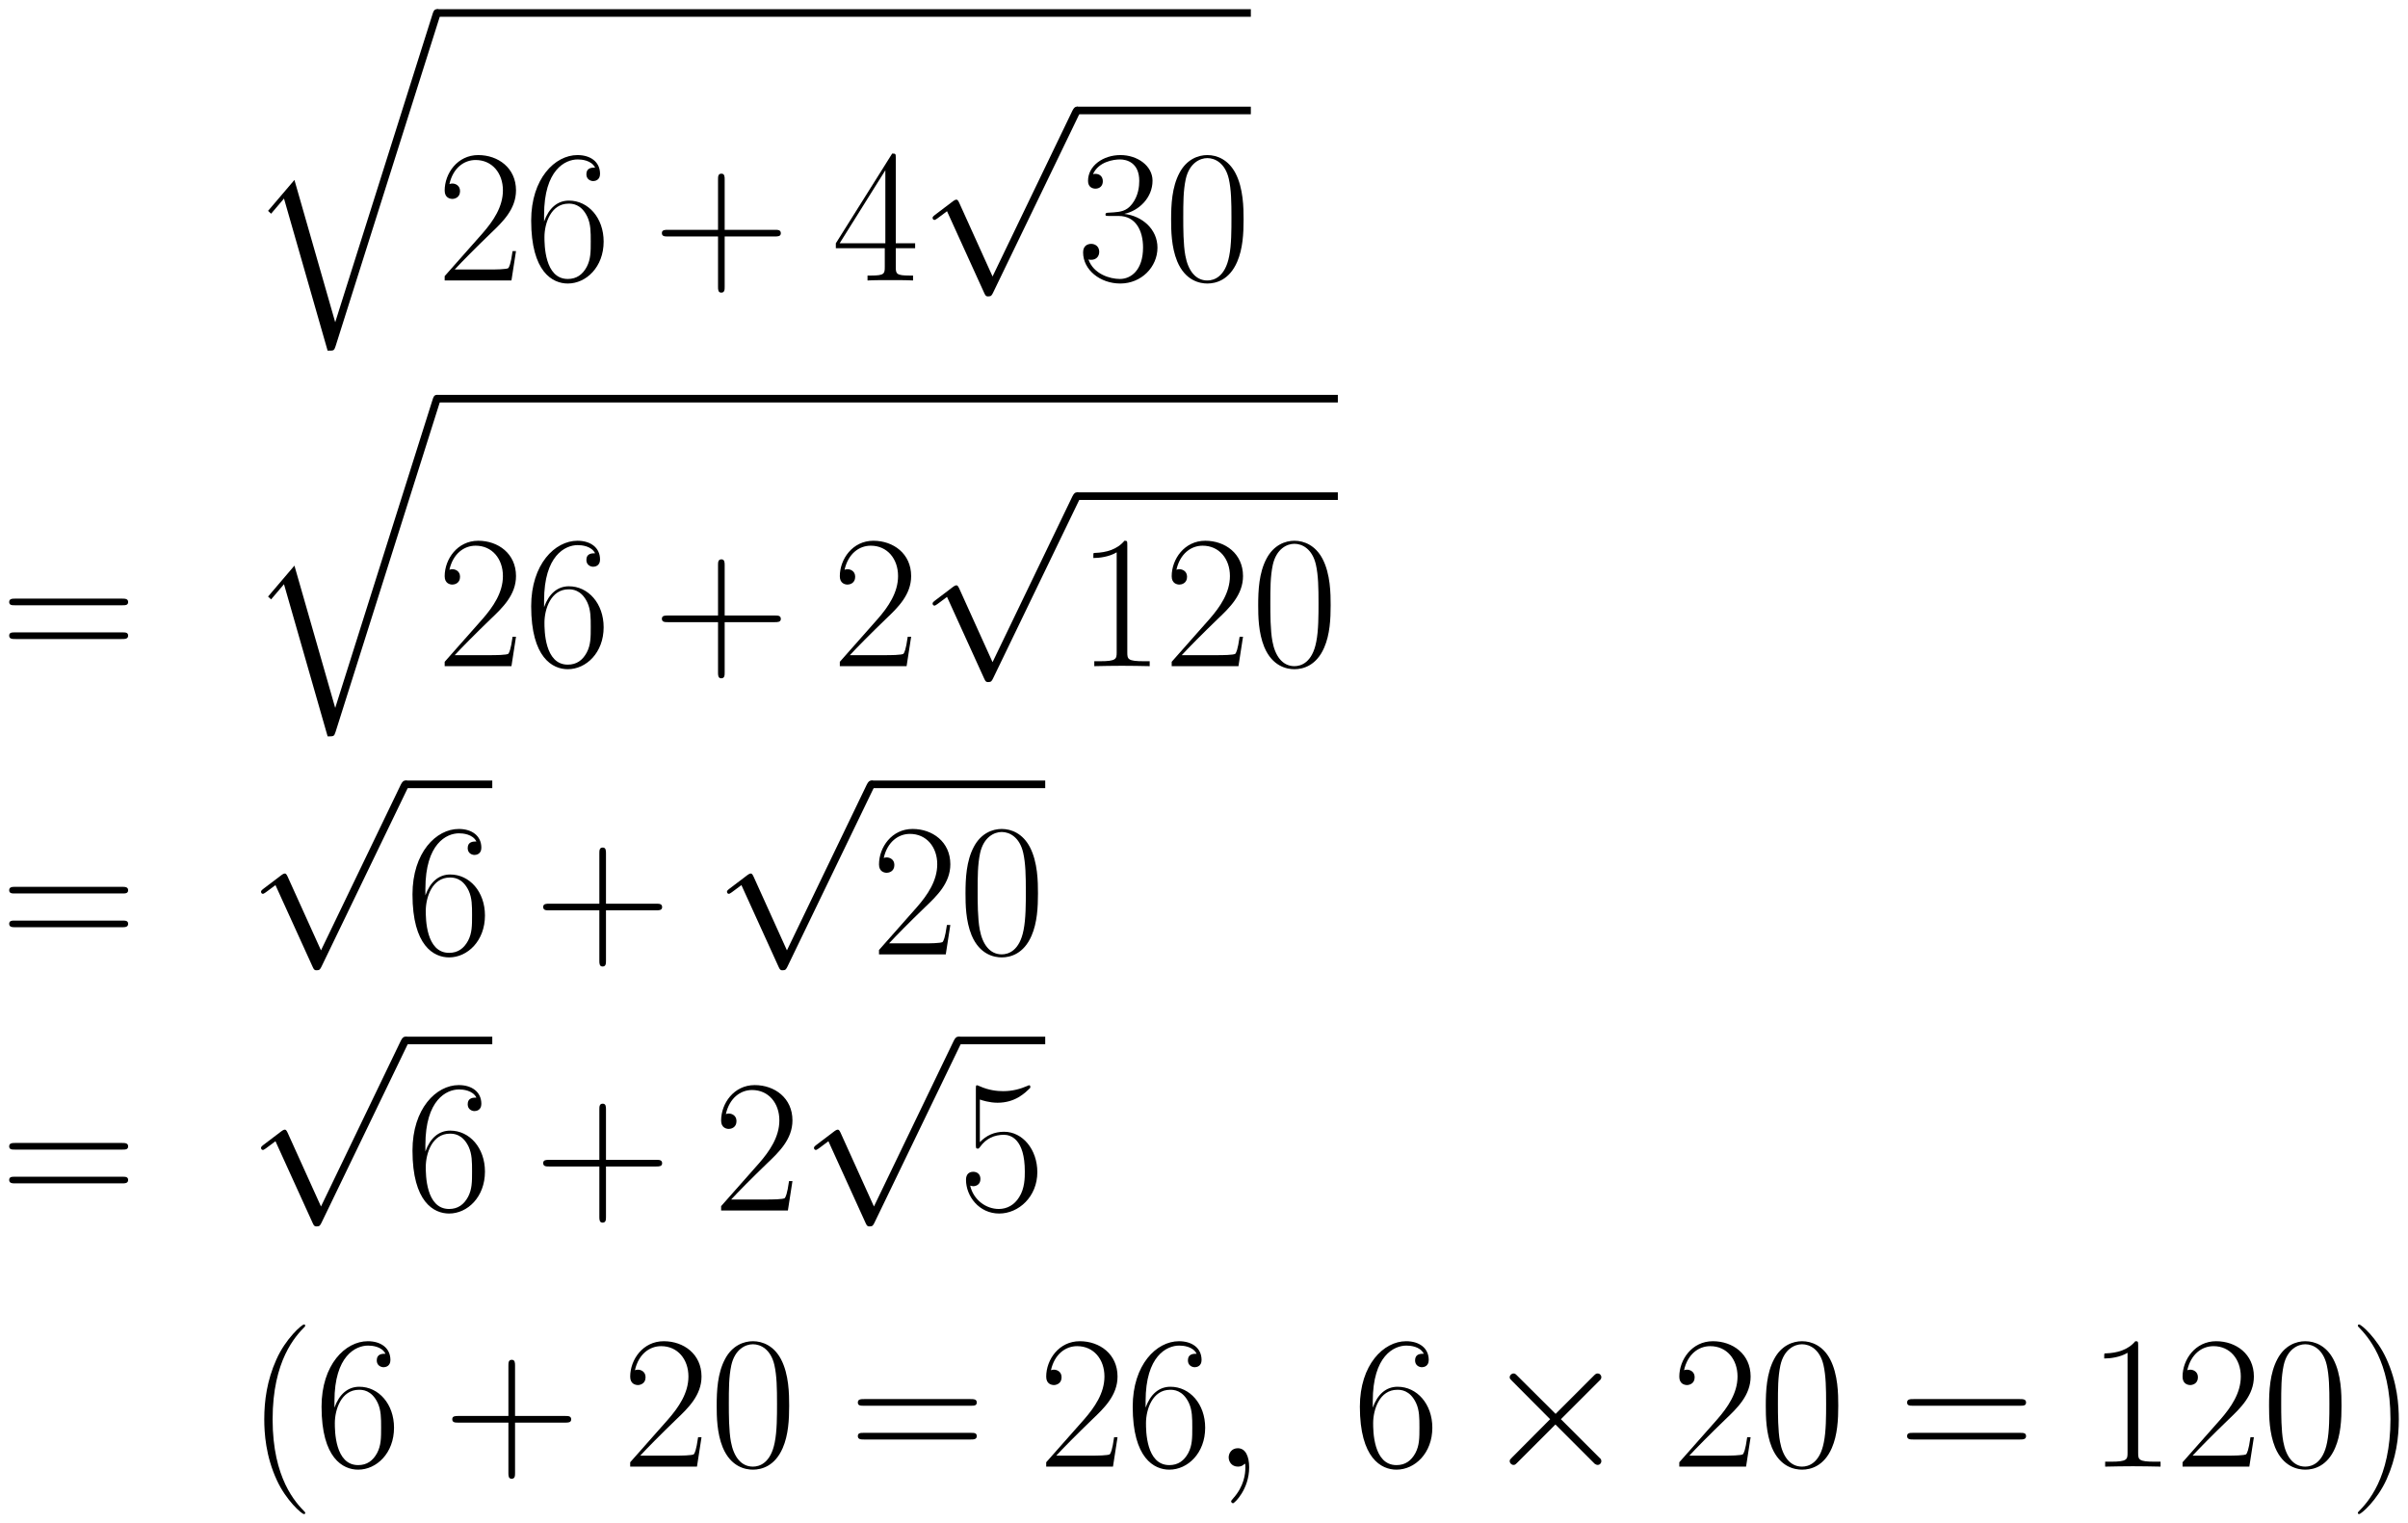 <svg xmlns="http://www.w3.org/2000/svg" xmlns:xlink="http://www.w3.org/1999/xlink" xmlns:inkscape="http://www.inkscape.org/namespaces/inkscape" version="1.1" width="242.613" height="153.452" viewBox="0 0 262.285 165.894">
<defs>
<clipPath id="clip_1">
<path transform="matrix(1,0,0,-1,-180.042,622.54)" d="M180.042 456.645H442.327V622.54H180.042Z" clip-rule="evenodd"/>
</clipPath>
<path id="font_2_5" d="M.464-1.61 .249-.86 .11-1.023 .126-1.038 .194-.958 .424-1.76C.457-1.76 .458-1.76 .466-1.736L1.015 0C1.02 .015 1.02 .019 1.02 .02 1.02 .031 1.012 .04 1 .04 .985 .04 .981 .027 .977 .014L.464-1.61Z"/>
<path id="font_3_6" d="M.417 .155H.399C.389 .084 .381 .072 .377 .066 .372 .058 .3 .058 .286 .058H.094C.13 .097 .2 .168 .285 .25 .346 .308 .417 .376 .417 .475 .417 .593 .323 .661 .218 .661 .108 .661 .041 .564 .041 .474 .041 .435 .07 .43 .082 .43 .092 .43 .122 .436 .122 .471 .122 .502 .096 .511 .082 .511 .076 .511 .07 .51 .066 .508 .085 .593 .143 .635 .204 .635 .291 .635 .348 .566 .348 .475 .348 .388 .297 .313 .24 .248L.041 .023V0H.393L.417 .155Z"/>
<path id="font_3_10" d="M.106 .345C.106 .584 .218 .638 .283 .638 .304 .638 .355 .634 .375 .595 .359 .595 .329 .595 .329 .56 .329 .533 .351 .524 .365 .524 .374 .524 .401 .528 .401 .562 .401 .625 .351 .661 .282 .661 .163 .661 .038 .537 .038 .316 .038 .044 .151-.016 .231-.016 .328-.016 .42 .071 .42 .205 .42 .33 .339 .421 .237 .421 .176 .421 .131 .381 .106 .311V.345M.231 .008C.108 .008 .108 .192 .108 .229 .108 .301 .142 .405 .235 .405 .252 .405 .301 .405 .334 .336 .352 .297 .352 .256 .352 .206 .352 .152 .352 .112 .331 .072 .309 .031 .277 .008 .231 .008Z"/>
<path id="font_3_3" d="M.377 .232H.642C.656 .232 .673 .232 .673 .249 .673 .267 .657 .267 .642 .267H.377V.532C.377 .546 .377 .563 .36 .563 .342 .563 .342 .547 .342 .532V.267H.077C.063 .267 .046 .267 .046 .25 .046 .232 .062 .232 .077 .232H.342V-.033C.342-.047 .342-.064 .359-.064 .377-.064 .377-.048 .377-.033V.232Z"/>
<path id="font_3_8" d="M.336 .647C.336 .668 .335 .669 .317 .669L.02 .196V.17H.278V.072C.278 .036 .276 .026 .206 .026H.187V0C.219 .002 .273 .002 .307 .002 .341 .002 .395 .002 .427 0V.026H.408C.338 .026 .336 .036 .336 .072V.17H.438V.196H.336V.647M.281 .581V.196H.04L.281 .581Z"/>
<path id="font_4_4" d="M.389-.855 .213-.466C.206-.45 .201-.45 .198-.45 .197-.45 .192-.45 .181-.458L.086-.53C.073-.54 .073-.543 .073-.546 .073-.551 .076-.557 .083-.557 .089-.557 .106-.543 .117-.535 .123-.53 .138-.519 .149-.511L.346-.944C.353-.96 .358-.96 .367-.96 .382-.96 .385-.954 .392-.94L.846 0C.853 .014 .853 .018 .853 .02 .853 .03 .845 .04 .833 .04 .825 .04 .818 .035 .81 .019L.389-.855Z"/>
<path id="font_3_7" d="M.221 .34C.31 .34 .349 .263 .349 .174 .349 .054 .285 .008 .227 .008 .174 .008 .088 .034 .061 .111 .066 .109 .071 .109 .076 .109 .1 .109 .118 .125 .118 .151 .118 .18 .096 .193 .076 .193 .059 .193 .033 .185 .033 .148 .033 .056 .123-.016 .229-.016 .34-.016 .425 .071 .425 .173 .425 .27 .345 .34 .25 .351 .326 .367 .399 .435 .399 .526 .399 .604 .32 .661 .23 .661 .139 .661 .059 .605 .059 .525 .059 .49 .085 .484 .098 .484 .119 .484 .137 .497 .137 .523 .137 .549 .119 .562 .098 .562 .094 .562 .089 .562 .085 .56 .114 .626 .193 .638 .228 .638 .263 .638 .329 .621 .329 .525 .329 .497 .325 .447 .291 .403 .261 .364 .227 .362 .194 .359 .189 .359 .166 .357 .162 .357 .155 .356 .151 .355 .151 .348 .151 .341 .152 .34 .172 .34H.221Z"/>
<path id="font_3_4" d="M.42 .321C.42 .382 .419 .486 .377 .566 .34 .636 .281 .661 .229 .661 .181 .661 .12 .639 .082 .567 .042 .492 .038 .399 .038 .321 .038 .264 .039 .177 .07 .101 .113-.002 .19-.016 .229-.016 .275-.016 .345 .003 .386 .098 .416 .167 .42 .248 .42 .321M.229 0C.165 0 .127 .055 .113 .131 .102 .19 .102 .276 .102 .332 .102 .409 .102 .473 .115 .534 .134 .619 .19 .645 .229 .645 .27 .645 .323 .618 .342 .536 .355 .479 .356 .412 .356 .332 .356 .267 .356 .187 .344 .128 .323 .019 .264 0 .229 0Z"/>
<path id="font_3_14" d="M.643 .321C.658 .321 .673 .321 .673 .338 .673 .356 .656 .356 .639 .356H.08C.063 .356 .046 .356 .046 .338 .046 .321 .061 .321 .076 .321H.643M.639 .143C.656 .143 .673 .143 .673 .161 .673 .178 .658 .178 .643 .178H.076C.061 .178 .046 .178 .046 .161 .046 .143 .063 .143 .08 .143H.639Z"/>
<path id="font_3_5" d="M.266 .639C.266 .66 .265 .661 .251 .661 .212 .614 .153 .599 .097 .597 .094 .597 .089 .597 .088 .595 .087 .593 .087 .591 .087 .57 .118 .57 .17 .576 .21 .6V.073C.21 .038 .208 .026 .122 .026H.092V0C.14 .001 .19 .002 .238 .002 .286 .002 .336 .001 .384 0V.026H.354C.268 .026 .266 .037 .266 .073V.639Z"/>
<path id="font_3_9" d="M.114 .585C.124 .581 .165 .568 .207 .568 .3 .568 .351 .618 .38 .647 .38 .655 .38 .66 .374 .66 .373 .66 .371 .66 .363 .656 .328 .641 .287 .629 .237 .629 .207 .629 .162 .633 .113 .655 .102 .66 .1 .66 .099 .66 .094 .66 .093 .659 .093 .639V.349C.093 .331 .093 .326 .103 .326 .108 .326 .11 .328 .115 .335 .147 .38 .191 .399 .241 .399 .276 .399 .351 .377 .351 .206 .351 .174 .351 .116 .321 .07 .296 .029 .257 .008 .214 .008 .148 .008 .081 .054 .063 .131 .067 .13 .075 .128 .079 .128 .092 .128 .117 .135 .117 .166 .117 .193 .098 .204 .079 .204 .056 .204 .041 .19 .041 .162 .041 .075 .11-.016 .216-.016 .319-.016 .417 .073 .417 .202 .417 .322 .339 .415 .242 .415 .191 .415 .148 .396 .114 .36V.585Z"/>
<path id="font_3_1" d="M.306-.244C.306-.243 .306-.241 .303-.238 .257-.191 .134-.063 .134 .249 .134 .561 .255 .688 .304 .738 .304 .739 .306 .741 .306 .744 .306 .747 .303 .749 .299 .749 .288 .749 .203 .675 .154 .565 .104 .454 .09 .346 .09 .25 .09 .178 .097 .056 .157-.073 .205-.177 .287-.25 .299-.25 .304-.25 .306-.248 .306-.244Z"/>
<path id="font_5_1" d="M.195-.004C.195 .054 .176 .097 .135 .097 .103 .097 .087 .071 .087 .049 .087 .027 .102 0 .136 0 .149 0 .16 .004 .169 .013 .171 .015 .172 .015 .173 .015 .175 .015 .175 .001 .175-.004 .175-.037 .169-.102 .111-.167 .1-.179 .1-.181 .1-.183 .1-.188 .105-.193 .11-.193 .118-.193 .195-.119 .195-.004Z"/>
<path id="font_4_3" d="M.389 .278 .189 .477C.177 .489 .175 .491 .167 .491 .157 .491 .147 .482 .147 .471 .147 .464 .149 .462 .16 .451L.36 .25 .16 .049C.149 .038 .147 .036 .147 .029 .147 .018 .157 .009 .167 .009 .175 .009 .177 .011 .189 .023L.388 .222 .595 .015C.597 .014 .604 .009 .61 .009 .622 .009 .63 .018 .63 .029 .63 .031 .63 .035 .627 .04 .626 .042 .467 .199 .417 .25L.6 .433C.605 .439 .62 .452 .625 .458 .626 .46 .63 .464 .63 .471 .63 .482 .622 .491 .61 .491 .602 .491 .598 .487 .587 .476L.389 .278Z"/>
<path id="font_3_2" d="M.263 .249C.263 .321 .256 .443 .196 .572 .148 .676 .066 .749 .054 .749 .051 .749 .047 .748 .047 .743 .047 .741 .048 .74 .049 .738 .097 .688 .219 .561 .219 .25 .219-.062 .098-.189 .049-.239 .048-.241 .047-.242 .047-.244 .047-.249 .051-.25 .054-.25 .065-.25 .15-.176 .199-.066 .249 .045 .263 .153 .263 .249Z"/>
</defs>
<g clip-path="url(#clip_1)">
<use data-text="&#xfffd;" xlink:href="#font_2_5" transform="matrix(20.663,0,0,-20.663,26.925,1.827)"/>
<path transform="matrix(1,0,0,-1,47.588,1.414)" stroke-width=".826" stroke-linecap="butt" stroke-miterlimit="10" stroke-linejoin="miter" fill="none" stroke="#000000" d="M0 0H88.657"/>
<use data-text="2" xlink:href="#font_3_6" transform="matrix(20.663,0,0,-20.663,47.588,30.547)"/>
<use data-text="6" xlink:href="#font_3_10" transform="matrix(20.663,0,0,-20.663,57.072,30.547)"/>
<use data-text="+" xlink:href="#font_3_3" transform="matrix(20.663,0,0,-20.663,71.143,30.547)"/>
<use data-text="4" xlink:href="#font_3_8" transform="matrix(20.663,0,0,-20.663,90.628,30.547)"/>
<use data-text="&#x221a;" xlink:href="#font_4_4" transform="matrix(20.663,0,0,-20.663,100.073,12.444)"/>
<path transform="matrix(1,0,0,-1,117.292,12.031)" stroke-width=".826" stroke-linecap="butt" stroke-miterlimit="10" stroke-linejoin="miter" fill="none" stroke="#000000" d="M0 0H18.952"/>
<use data-text="3" xlink:href="#font_3_7" transform="matrix(20.663,0,0,-20.663,117.292,30.547)"/>
<use data-text="0" xlink:href="#font_3_4" transform="matrix(20.663,0,0,-20.663,126.776,30.547)"/>
<use data-text="=" xlink:href="#font_3_14" transform="matrix(20.663,0,0,-20.663,.05,72.551)"/>
<use data-text="&#xfffd;" xlink:href="#font_2_5" transform="matrix(20.663,0,0,-20.663,26.925,43.831)"/>
<path transform="matrix(1,0,0,-1,47.588,43.418)" stroke-width=".826" stroke-linecap="butt" stroke-miterlimit="10" stroke-linejoin="miter" fill="none" stroke="#000000" d="M0 0H98.133"/>
<use data-text="2" xlink:href="#font_3_6" transform="matrix(20.663,0,0,-20.663,47.588,72.551)"/>
<use data-text="6" xlink:href="#font_3_10" transform="matrix(20.663,0,0,-20.663,57.072,72.551)"/>
<use data-text="+" xlink:href="#font_3_3" transform="matrix(20.663,0,0,-20.663,71.143,72.551)"/>
<use data-text="2" xlink:href="#font_3_6" transform="matrix(20.663,0,0,-20.663,90.628,72.551)"/>
<use data-text="&#x221a;" xlink:href="#font_4_4" transform="matrix(20.663,0,0,-20.663,100.073,54.448)"/>
<path transform="matrix(1,0,0,-1,117.292,54.035)" stroke-width=".826" stroke-linecap="butt" stroke-miterlimit="10" stroke-linejoin="miter" fill="none" stroke="#000000" d="M0 0H28.429"/>
<use data-text="1" xlink:href="#font_3_5" transform="matrix(20.663,0,0,-20.663,117.292,72.551)"/>
<use data-text="2" xlink:href="#font_3_6" transform="matrix(20.663,0,0,-20.663,126.776,72.551)"/>
<use data-text="0" xlink:href="#font_3_4" transform="matrix(20.663,0,0,-20.663,136.26,72.551)"/>
<use data-text="=" xlink:href="#font_3_14" transform="matrix(20.663,0,0,-20.663,.05,103.939)"/>
<use data-text="&#x221a;" xlink:href="#font_4_4" transform="matrix(20.663,0,0,-20.663,26.925,85.836)"/>
<path transform="matrix(1,0,0,-1,44.144,85.422)" stroke-width=".826" stroke-linecap="butt" stroke-miterlimit="10" stroke-linejoin="miter" fill="none" stroke="#000000" d="M0 0H9.476"/>
<use data-text="6" xlink:href="#font_3_10" transform="matrix(20.663,0,0,-20.663,44.144,103.939)"/>
<use data-text="+" xlink:href="#font_3_3" transform="matrix(20.663,0,0,-20.663,58.215,103.939)"/>
<use data-text="&#x221a;" xlink:href="#font_4_4" transform="matrix(20.663,0,0,-20.663,77.677,85.836)"/>
<path transform="matrix(1,0,0,-1,94.896,85.422)" stroke-width=".826" stroke-linecap="butt" stroke-miterlimit="10" stroke-linejoin="miter" fill="none" stroke="#000000" d="M0 0H18.952"/>
<use data-text="2" xlink:href="#font_3_6" transform="matrix(20.663,0,0,-20.663,94.896,103.939)"/>
<use data-text="0" xlink:href="#font_3_4" transform="matrix(20.663,0,0,-20.663,104.38,103.939)"/>
<use data-text="=" xlink:href="#font_3_14" transform="matrix(20.663,0,0,-20.663,.05,131.834)"/>
<use data-text="&#x221a;" xlink:href="#font_4_4" transform="matrix(20.663,0,0,-20.663,26.925,113.731)"/>
<path transform="matrix(1,0,0,-1,44.144,113.318)" stroke-width=".826" stroke-linecap="butt" stroke-miterlimit="10" stroke-linejoin="miter" fill="none" stroke="#000000" d="M0 0H9.476"/>
<use data-text="6" xlink:href="#font_3_10" transform="matrix(20.663,0,0,-20.663,44.144,131.834)"/>
<use data-text="+" xlink:href="#font_3_3" transform="matrix(20.663,0,0,-20.663,58.215,131.834)"/>
<use data-text="2" xlink:href="#font_3_6" transform="matrix(20.663,0,0,-20.663,77.699,131.834)"/>
<use data-text="&#x221a;" xlink:href="#font_4_4" transform="matrix(20.663,0,0,-20.663,87.153,113.731)"/>
<path transform="matrix(1,0,0,-1,104.372,113.318)" stroke-width=".826" stroke-linecap="butt" stroke-miterlimit="10" stroke-linejoin="miter" fill="none" stroke="#000000" d="M0 0H9.476"/>
<use data-text="5" xlink:href="#font_3_9" transform="matrix(20.663,0,0,-20.663,104.372,131.834)"/>
<use data-text="(" xlink:href="#font_3_1" transform="matrix(20.663,0,0,-20.663,26.925,159.729)"/>
<use data-text="6" xlink:href="#font_3_10" transform="matrix(20.663,0,0,-20.663,34.239,159.729)"/>
<use data-text="+" xlink:href="#font_3_3" transform="matrix(20.663,0,0,-20.663,48.31,159.729)"/>
<use data-text="2" xlink:href="#font_3_6" transform="matrix(20.663,0,0,-20.663,67.795,159.729)"/>
<use data-text="0" xlink:href="#font_3_4" transform="matrix(20.663,0,0,-20.663,77.279,159.729)"/>
<use data-text="=" xlink:href="#font_3_14" transform="matrix(20.663,0,0,-20.663,92.487,159.729)"/>
<use data-text="2" xlink:href="#font_3_6" transform="matrix(20.663,0,0,-20.663,113.108,159.729)"/>
<use data-text="6" xlink:href="#font_3_10" transform="matrix(20.663,0,0,-20.663,122.592,159.729)"/>
<use data-text="," xlink:href="#font_5_1" transform="matrix(20.663,0,0,-20.663,132.033,159.729)"/>
<use data-text="6" xlink:href="#font_3_10" transform="matrix(20.663,0,0,-20.663,147.335,159.729)"/>
<use data-text="&#x00d7;" xlink:href="#font_4_3" transform="matrix(20.663,0,0,-20.663,161.403,159.729)"/>
<use data-text="2" xlink:href="#font_3_6" transform="matrix(20.663,0,0,-20.663,182.065,159.729)"/>
<use data-text="0" xlink:href="#font_3_4" transform="matrix(20.663,0,0,-20.663,191.549,159.729)"/>
<use data-text="=" xlink:href="#font_3_14" transform="matrix(20.663,0,0,-20.663,206.777,159.729)"/>
<use data-text="1" xlink:href="#font_3_5" transform="matrix(20.663,0,0,-20.663,227.398,159.729)"/>
<use data-text="2" xlink:href="#font_3_6" transform="matrix(20.663,0,0,-20.663,236.882,159.729)"/>
<use data-text="0" xlink:href="#font_3_4" transform="matrix(20.663,0,0,-20.663,246.366,159.729)"/>
<use data-text=")" xlink:href="#font_3_2" transform="matrix(20.663,0,0,-20.663,255.85,159.729)"/>
</g>
</svg>
